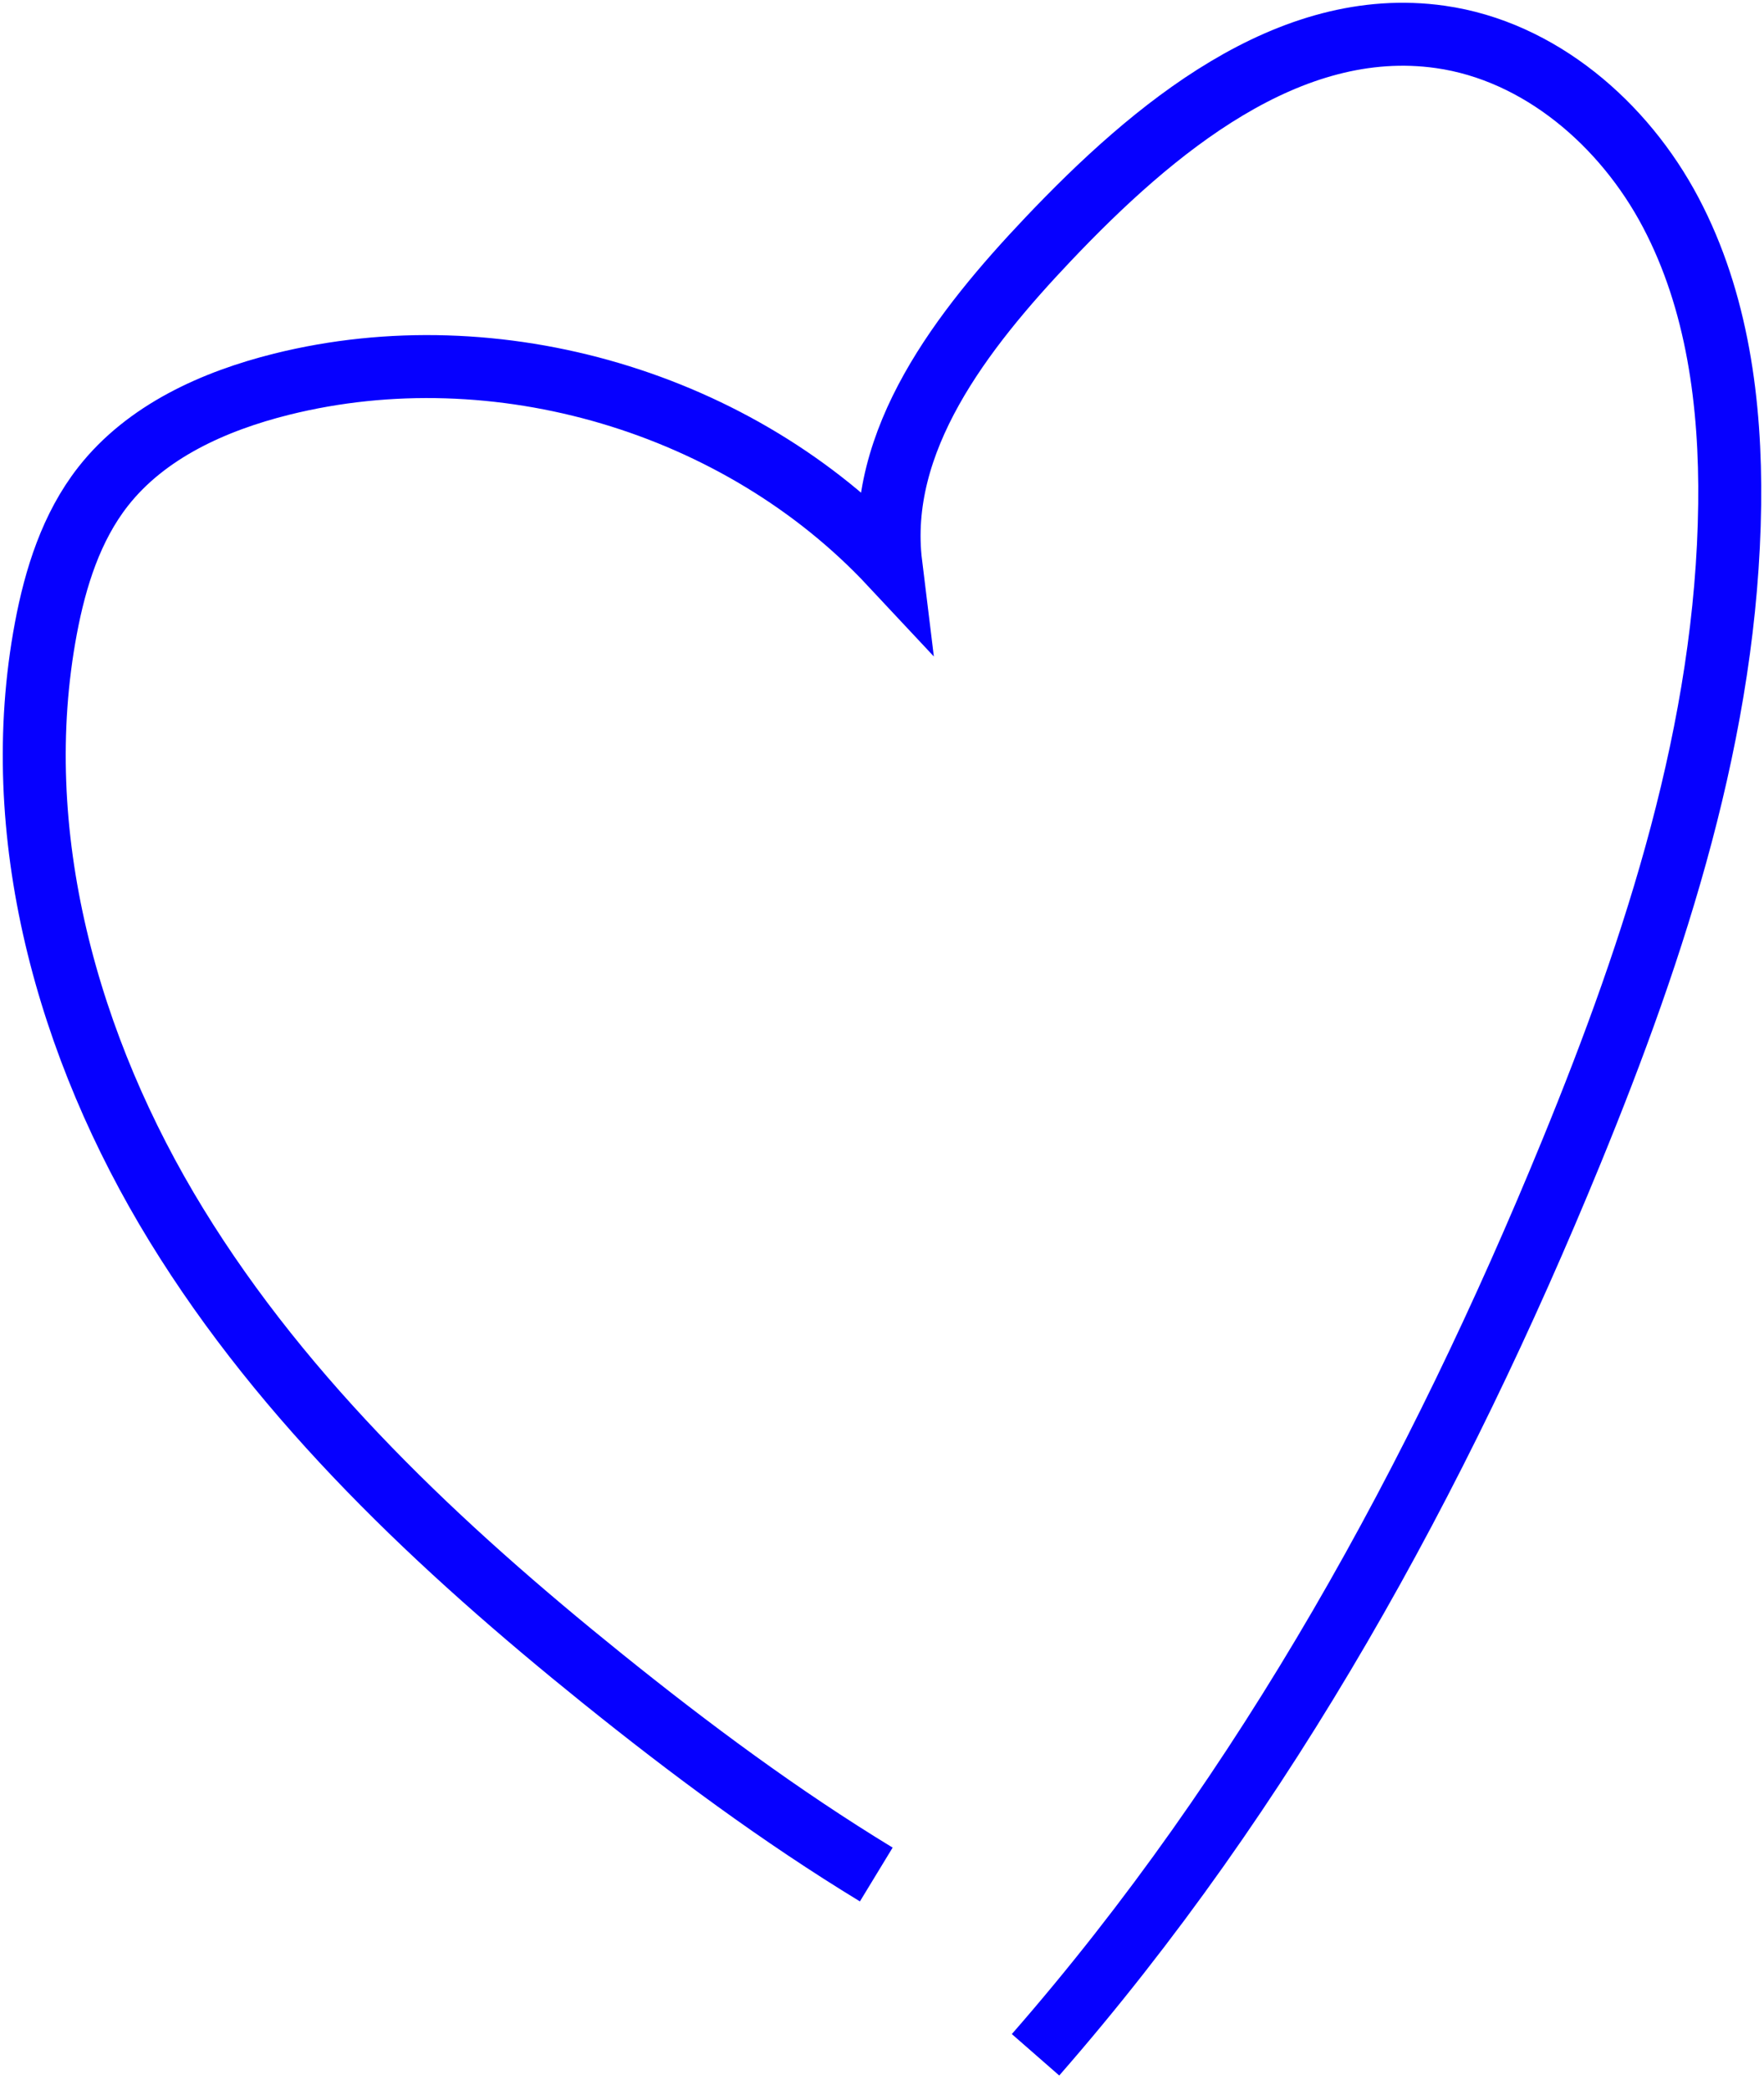 <?xml version="1.0" encoding="UTF-8"?> <svg xmlns="http://www.w3.org/2000/svg" width="103" height="122" viewBox="0 0 103 122" fill="none"> <path d="M51.166 109.415C45.559 106.004 40.277 102.082 35.165 97.965C25.694 90.336 16.663 81.877 10.303 71.51C3.944 61.144 0.435 48.624 2.68 36.671C3.235 33.721 4.166 30.764 6.017 28.401C8.536 25.186 12.488 23.411 16.451 22.424C29.031 19.292 43.162 23.471 52.016 32.941C51.131 25.73 56.187 19.251 61.186 13.978C67.341 7.485 75.246 0.897 84.104 2.155C89.899 2.978 94.826 7.227 97.556 12.404C100.288 17.581 101.067 23.584 100.996 29.436C100.836 42.494 96.697 55.177 91.744 67.259C83.963 86.241 73.964 104.49 60.465 119.938" stroke="#0600FF" stroke-width="3.676" stroke-miterlimit="10"></path> </svg> 